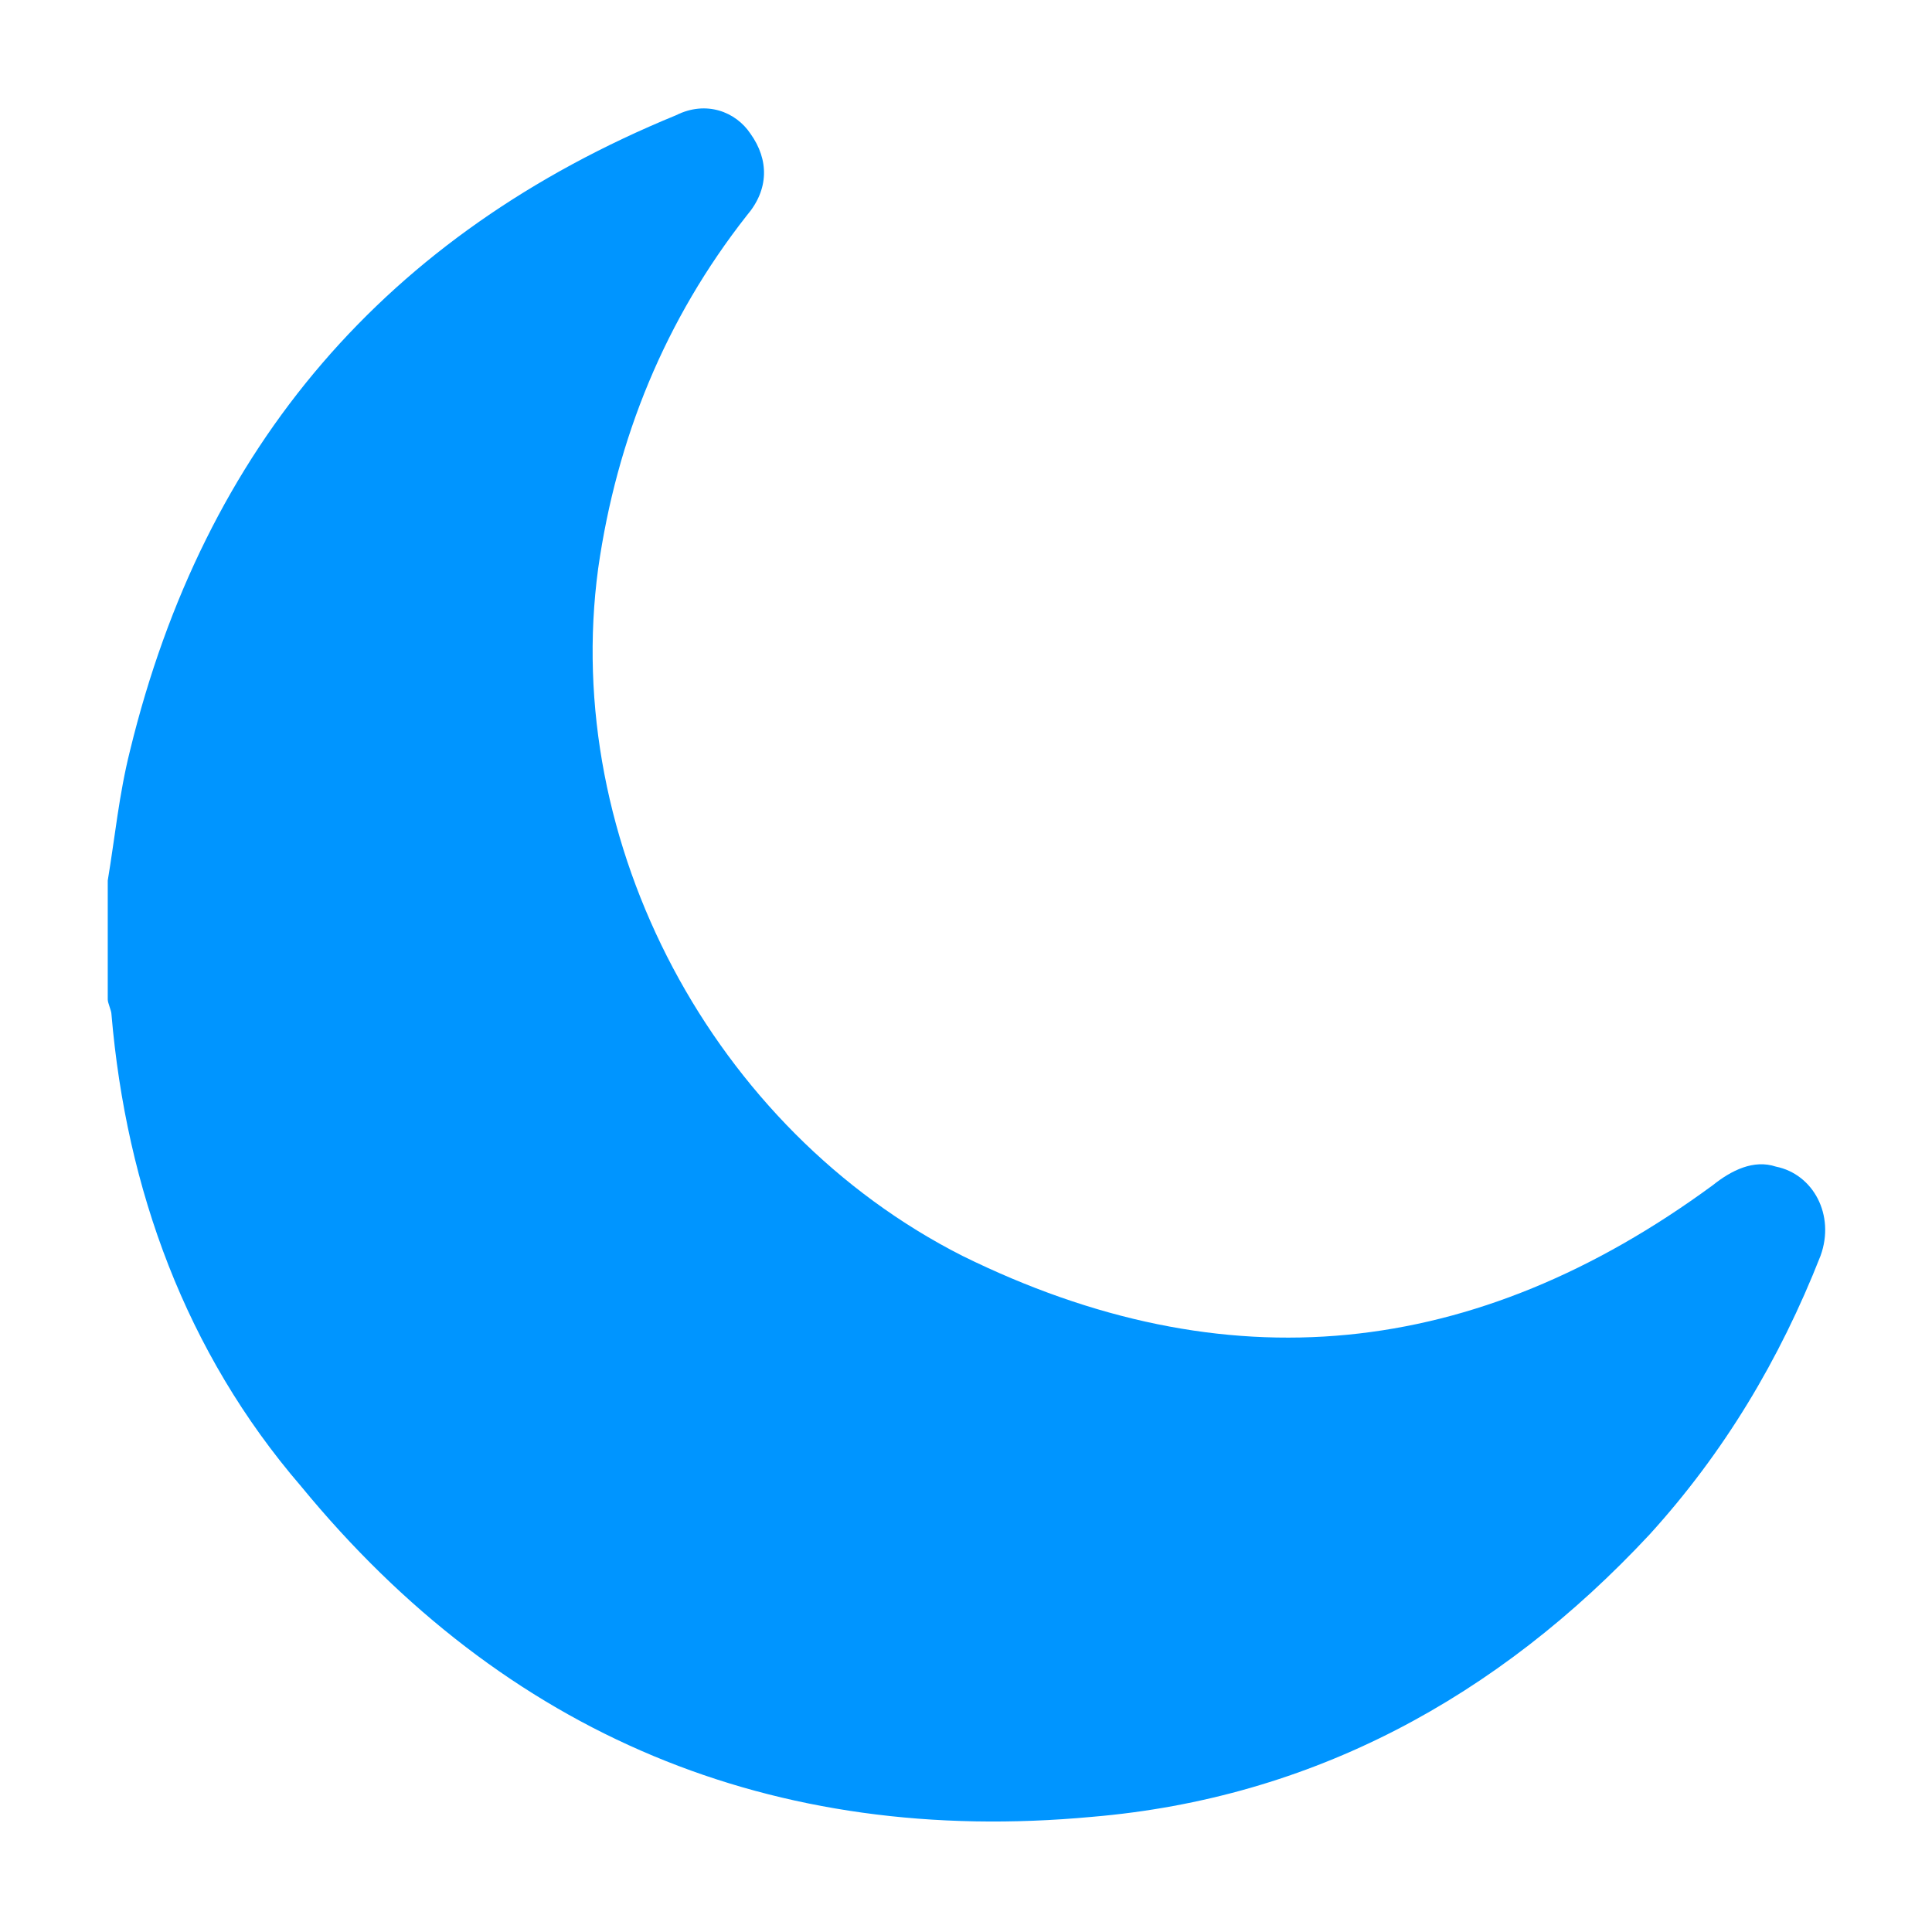 <?xml version="1.0" encoding="UTF-8"?>
<!-- Generator: Adobe Illustrator 25.0.0, SVG Export Plug-In . SVG Version: 6.00 Build 0)  -->
<svg xmlns="http://www.w3.org/2000/svg" xmlns:xlink="http://www.w3.org/1999/xlink" version="1.1" id="Calque_1" x="0px" y="0px" viewBox="0 0 52 52" style="enable-background:new 0 0 52 52;" xml:space="preserve">
<style type="text/css">
	.st0{fill:#0095FF;}
	.st1{fill:none;}
	.st2{clip-path:url(#SVGID_4_);fill:#0095FF;}
	.st3{clip-path:url(#SVGID_5_);fill:#0095FF;}
	.st4{clip-path:url(#SVGID_6_);fill:#0095FF;}
	.st5{fill:none;stroke:#0095FF;stroke-width:1.602;stroke-linecap:round;stroke-linejoin:round;stroke-miterlimit:10;}
	.st6{fill:none;stroke:#0095FF;stroke-width:2.955;stroke-linecap:round;stroke-linejoin:round;stroke-miterlimit:10;}
	.st7{fill:none;stroke:#0095FF;stroke-width:1.614;stroke-linecap:round;stroke-linejoin:round;stroke-miterlimit:10;}
	.st8{fill:none;stroke:#0095FF;stroke-width:1.56;stroke-linecap:round;stroke-linejoin:round;stroke-miterlimit:10;}
	.st9{fill:#0095FF;stroke:#0095FF;stroke-width:1.538;stroke-miterlimit:10;}
	.st10{fill:none;stroke:#0095FF;stroke-width:5.475;stroke-linecap:round;stroke-linejoin:round;stroke-miterlimit:10;}
	.st11{fill:#0083FF;}
	.st12{fill:#0095FF;stroke:#0095FF;stroke-width:1.922;stroke-miterlimit:10;}
	.st13{fill:none;stroke:#0095FF;stroke-width:3.096;stroke-linecap:round;stroke-linejoin:round;stroke-miterlimit:10;}
	.st14{fill:none;stroke:#0095FF;stroke-width:3.409;stroke-linecap:round;stroke-linejoin:round;stroke-miterlimit:10;}
	.st15{fill:none;stroke:#0095FF;stroke-width:4.748;stroke-linecap:round;stroke-linejoin:round;stroke-miterlimit:10;}
	.st16{fill:#0094FF;}
	.st17{fill:none;stroke:#0095FF;stroke-width:1.435;stroke-miterlimit:10;}
	.st18{fill:none;stroke:#0095FF;stroke-width:3;stroke-linecap:round;stroke-linejoin:round;stroke-miterlimit:10;}
	.st19{fill:none;stroke:#0095FF;stroke-width:1.199;stroke-linecap:round;stroke-linejoin:round;stroke-miterlimit:10;}
	.st20{fill:#FFFFFF;stroke:#FFFFFF;stroke-width:0.75;stroke-linecap:round;stroke-linejoin:round;stroke-miterlimit:10;}
	.st21{fill:none;stroke:#0095FF;stroke-width:6;stroke-linecap:round;stroke-linejoin:round;stroke-miterlimit:10;}
	.st22{fill:#0095FF;stroke:#0095FF;stroke-width:1.927;stroke-miterlimit:10;}
	.st23{fill:none;stroke:#0095FF;stroke-width:4.819;stroke-linecap:round;stroke-linejoin:round;stroke-miterlimit:10;}
	.st24{fill:#0095FF;stroke:#0095FF;stroke-width:0.959;stroke-miterlimit:10;}
	.st25{fill:#FFFFFF;}
	.st26{fill:none;stroke:#0095FF;stroke-width:3.663;stroke-linecap:round;stroke-linejoin:round;stroke-miterlimit:10;}
</style>
<g>
	<path class="st0" d="M2.9,23.7c0.2-1.2,0.3-2.3,0.6-3.5c2-8.2,6.9-13.9,14.7-17.1C19,2.7,19.8,3,20.2,3.6c0.5,0.7,0.5,1.5-0.1,2.2   c-2.2,2.8-3.5,6-4,9.5c-1,7.4,3.1,15.1,9.8,18.5c7.1,3.5,13.8,2.8,20.2-1.9c0.5-0.4,1.1-0.7,1.7-0.5c1,0.2,1.6,1.3,1.2,2.4   c-1.1,2.8-2.6,5.3-4.6,7.5c-4.1,4.4-9.1,7.1-15,7.6c-8.6,0.8-15.8-2.2-21.3-8.9C5,36.4,3.4,32,3,27.3c0-0.1-0.1-0.3-0.1-0.4   C2.9,25.8,2.9,24.7,2.9,23.7z"></path>
</g>
</svg>
